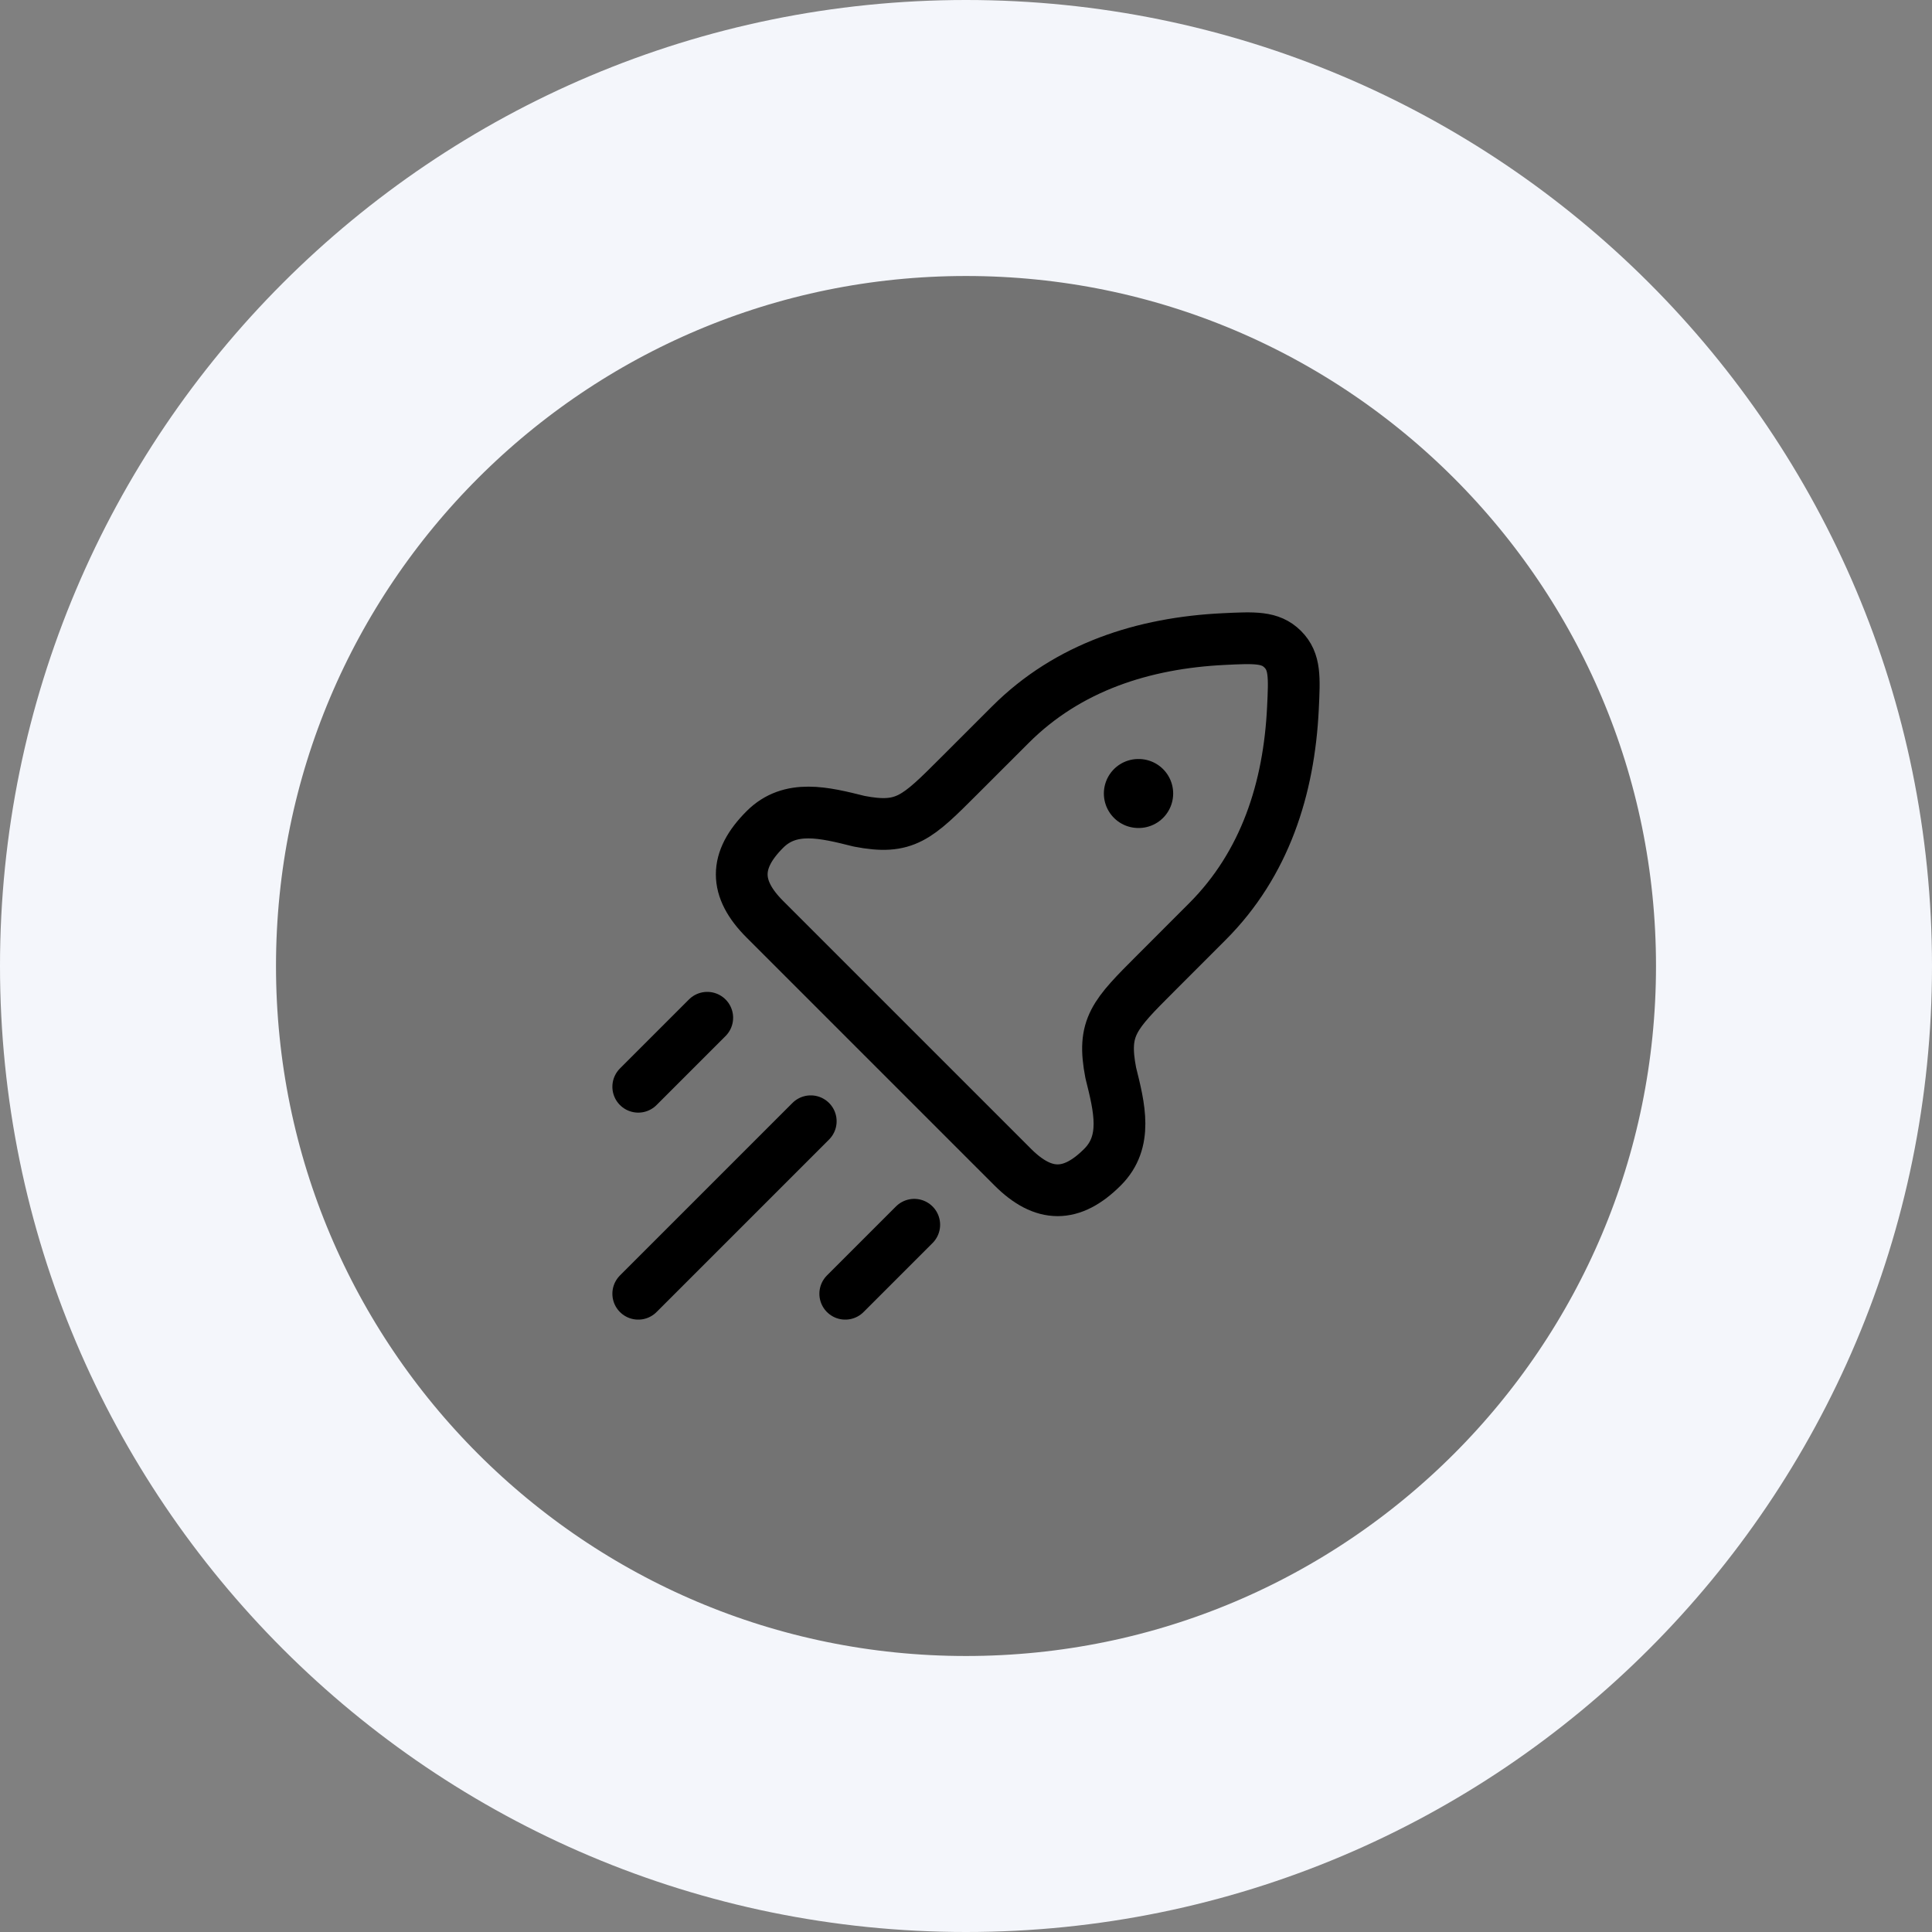 <svg width="56" height="56" viewBox="0 0 56 56" fill="none" xmlns="http://www.w3.org/2000/svg">
<rect x="0" y="0" width="56" height="56" fill="#808080" stroke="none"/>
<path d="M4 28C4 14.745 14.745 4 28 4C41.255 4 52 14.745 52 28C52 41.255 41.255 52 28 52C14.745 52 4 41.255 4 28Z" fill="black" fill-opacity="0.1"/>
<path d="M4 28C4 14.745 14.745 4 28 4C41.255 4 52 14.745 52 28C52 41.255 41.255 52 28 52C14.745 52 4 41.255 4 28Z" stroke="#F4F6FB" stroke-width="8"/>
<path d="M27.801 22.489L29.287 21.004C30.96 19.331 33.15 18.637 35.467 18.524C36.369 18.48 36.819 18.458 37.181 18.819C37.542 19.181 37.52 19.631 37.476 20.533C37.363 22.851 36.669 25.04 34.996 26.713L33.511 28.199C32.287 29.422 31.939 29.77 32.196 31.097C32.45 32.111 32.695 33.092 31.958 33.829C31.064 34.724 30.248 34.724 29.354 33.829L22.171 26.646C21.276 25.752 21.276 24.936 22.171 24.042C22.908 23.305 23.889 23.55 24.903 23.804C26.23 24.061 26.578 23.713 27.801 22.489Z" stroke="black" stroke-width="1.5" stroke-linejoin="round"/>
<path d="M32.996 23H33.005" stroke="black" stroke-width="2" stroke-linecap="round" stroke-linejoin="round"/>
<path d="M18.5 37.5L23.5 32.5" stroke="black" stroke-width="1.5" stroke-linecap="round"/>
<path d="M24.5 37.5L26.5 35.5" stroke="black" stroke-width="1.5" stroke-linecap="round"/>
<path d="M18.5 31.5L20.5 29.5" stroke="black" stroke-width="1.5" stroke-linecap="round"/>
</svg>
